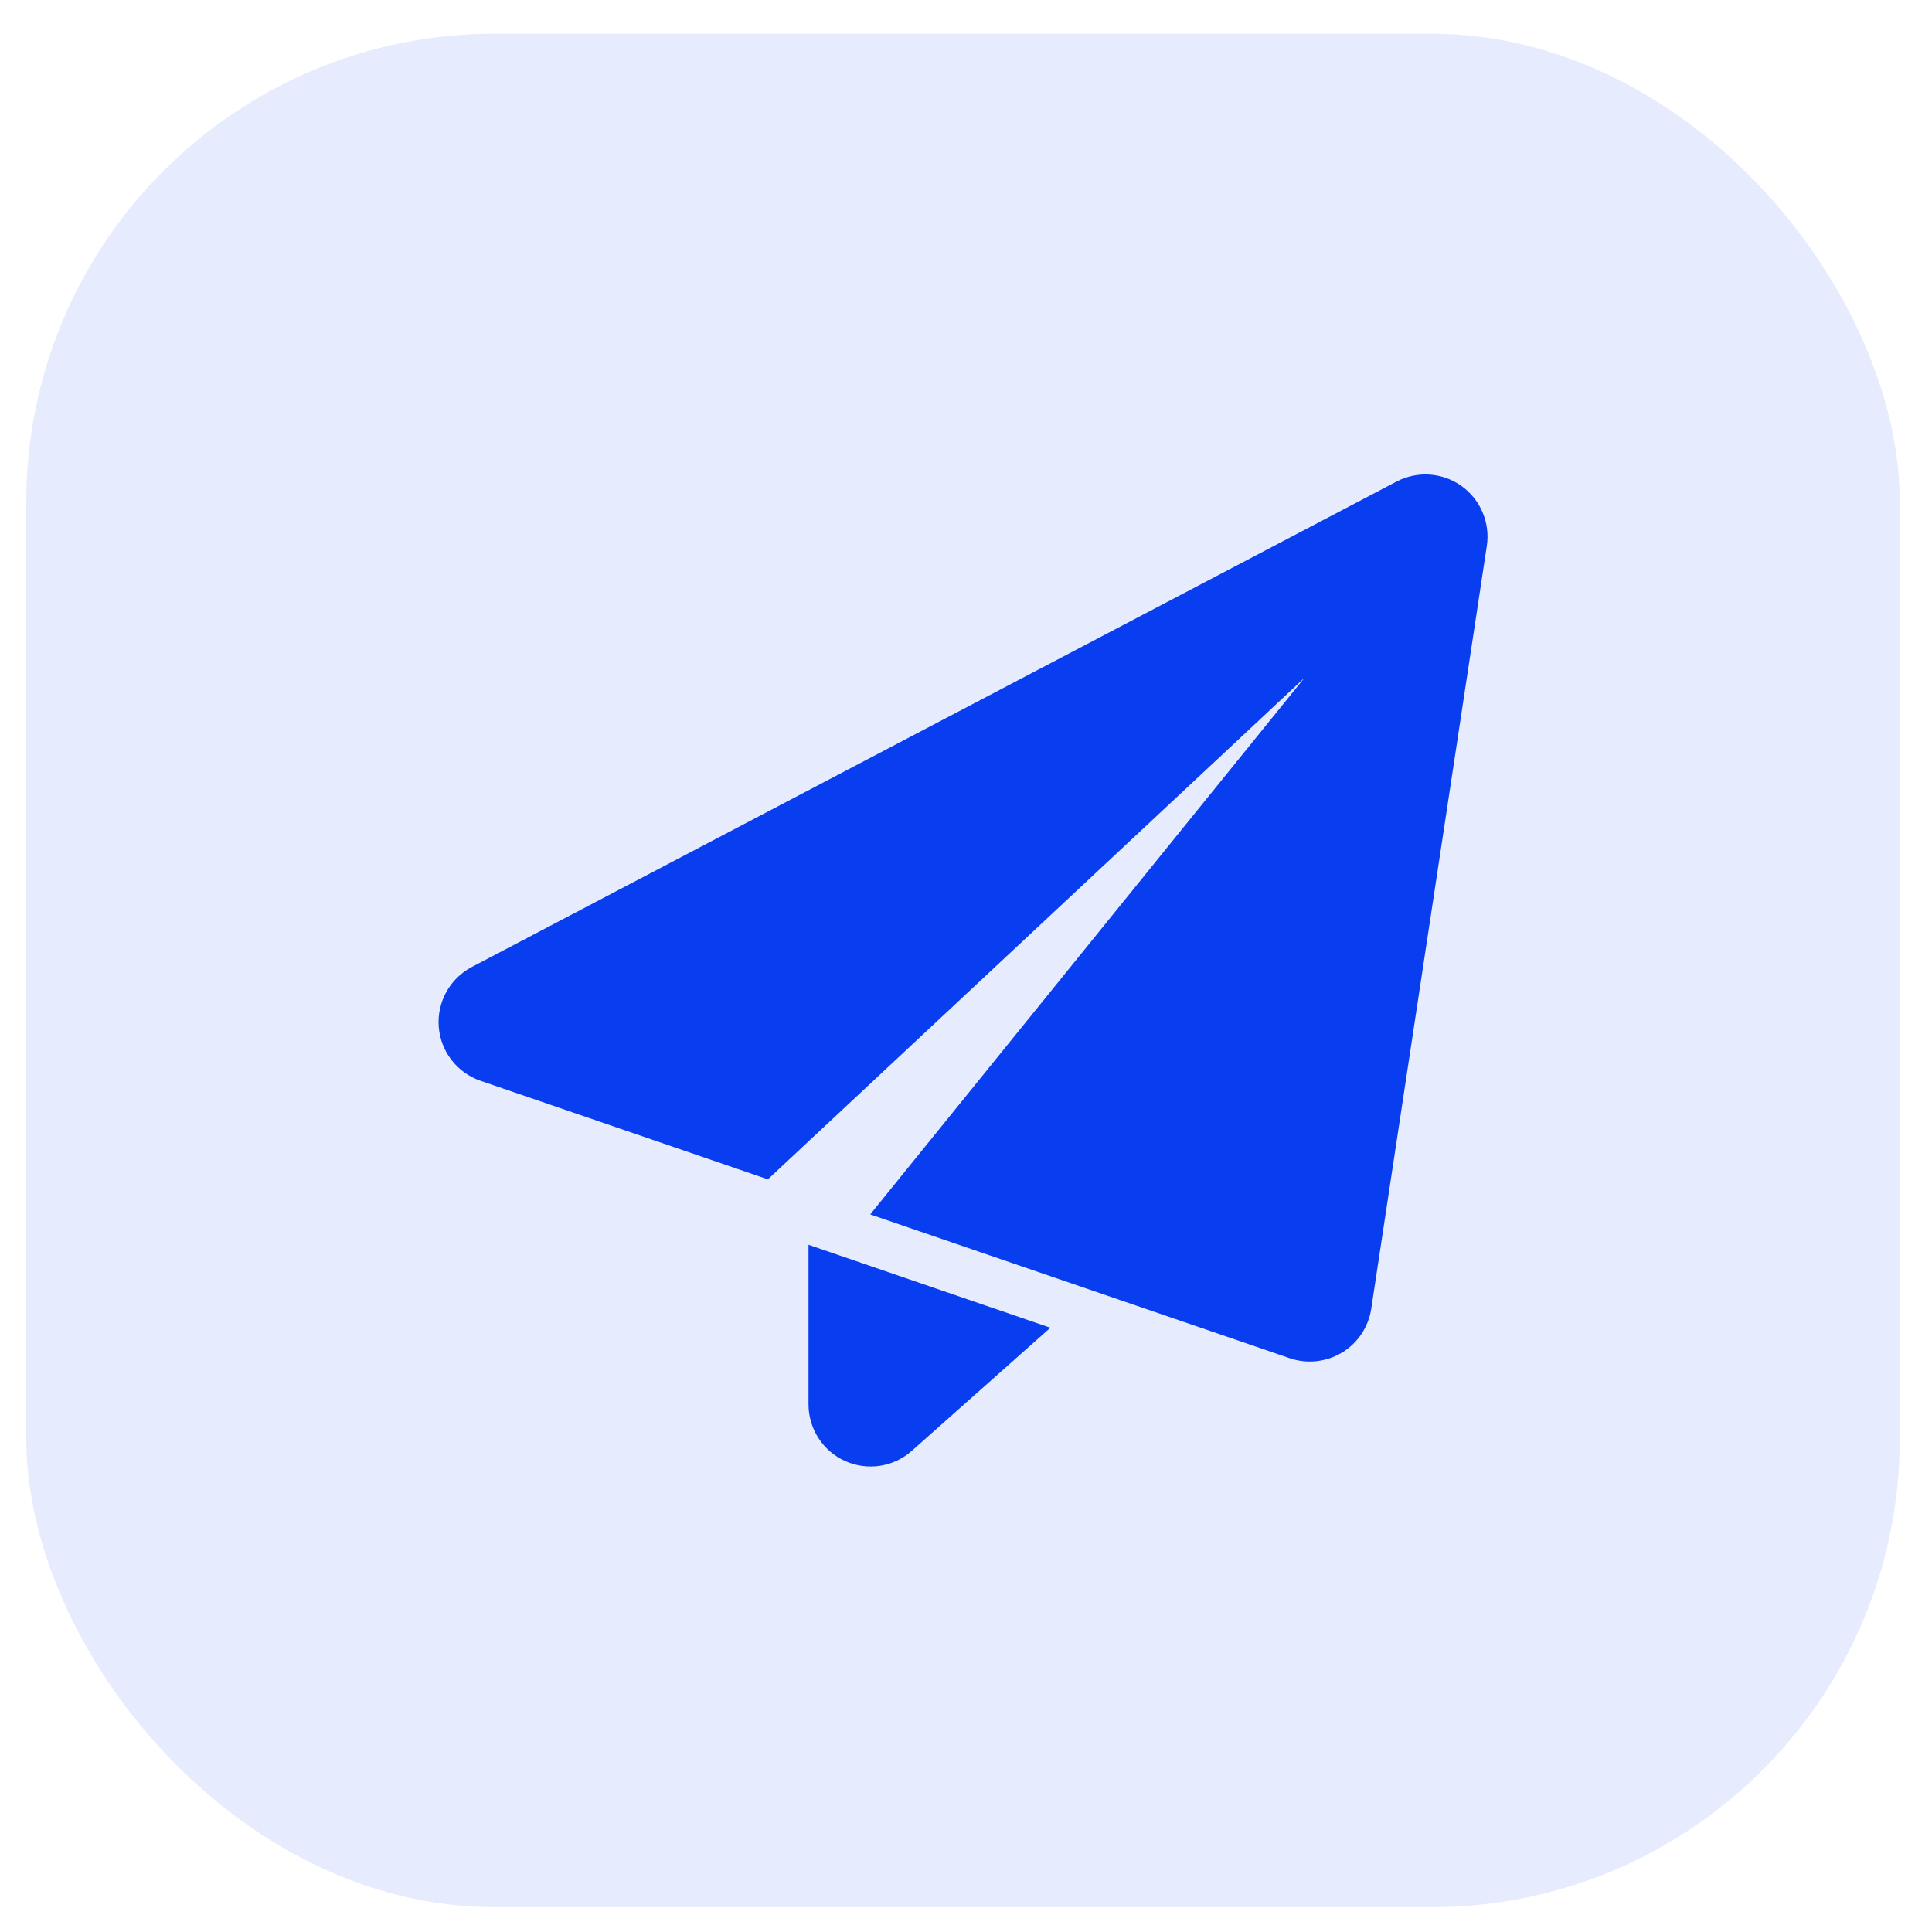<svg width="33" height="33" viewBox="0 0 33 33" fill="none" xmlns="http://www.w3.org/2000/svg">
<rect opacity="0.1" x="0.449" y="0.576" width="32" height="32" rx="8" fill="#083EEF"/>
<path fill-rule="evenodd" clip-rule="evenodd" d="M25.396 9.324C25.456 8.929 25.288 8.533 24.962 8.3C24.636 8.069 24.207 8.04 23.853 8.226C21.018 9.714 11.104 14.919 8.059 16.517C7.684 16.714 7.462 17.116 7.494 17.538C7.527 17.96 7.807 18.324 8.209 18.461C9.394 18.867 10.844 19.365 13.116 20.144L22.283 11.576L14.864 20.743C17.288 21.574 21.077 22.873 22.028 23.199C22.325 23.301 22.654 23.265 22.923 23.103C23.192 22.94 23.374 22.666 23.422 22.354L25.396 9.324Z" fill="#083EEF"/>
<path fill-rule="evenodd" clip-rule="evenodd" d="M13.81 21.262V23.987C13.81 24.405 14.055 24.785 14.436 24.956C14.818 25.127 15.264 25.059 15.576 24.78L17.941 22.679L13.81 21.262Z" fill="#083EEF"/>
</svg>

